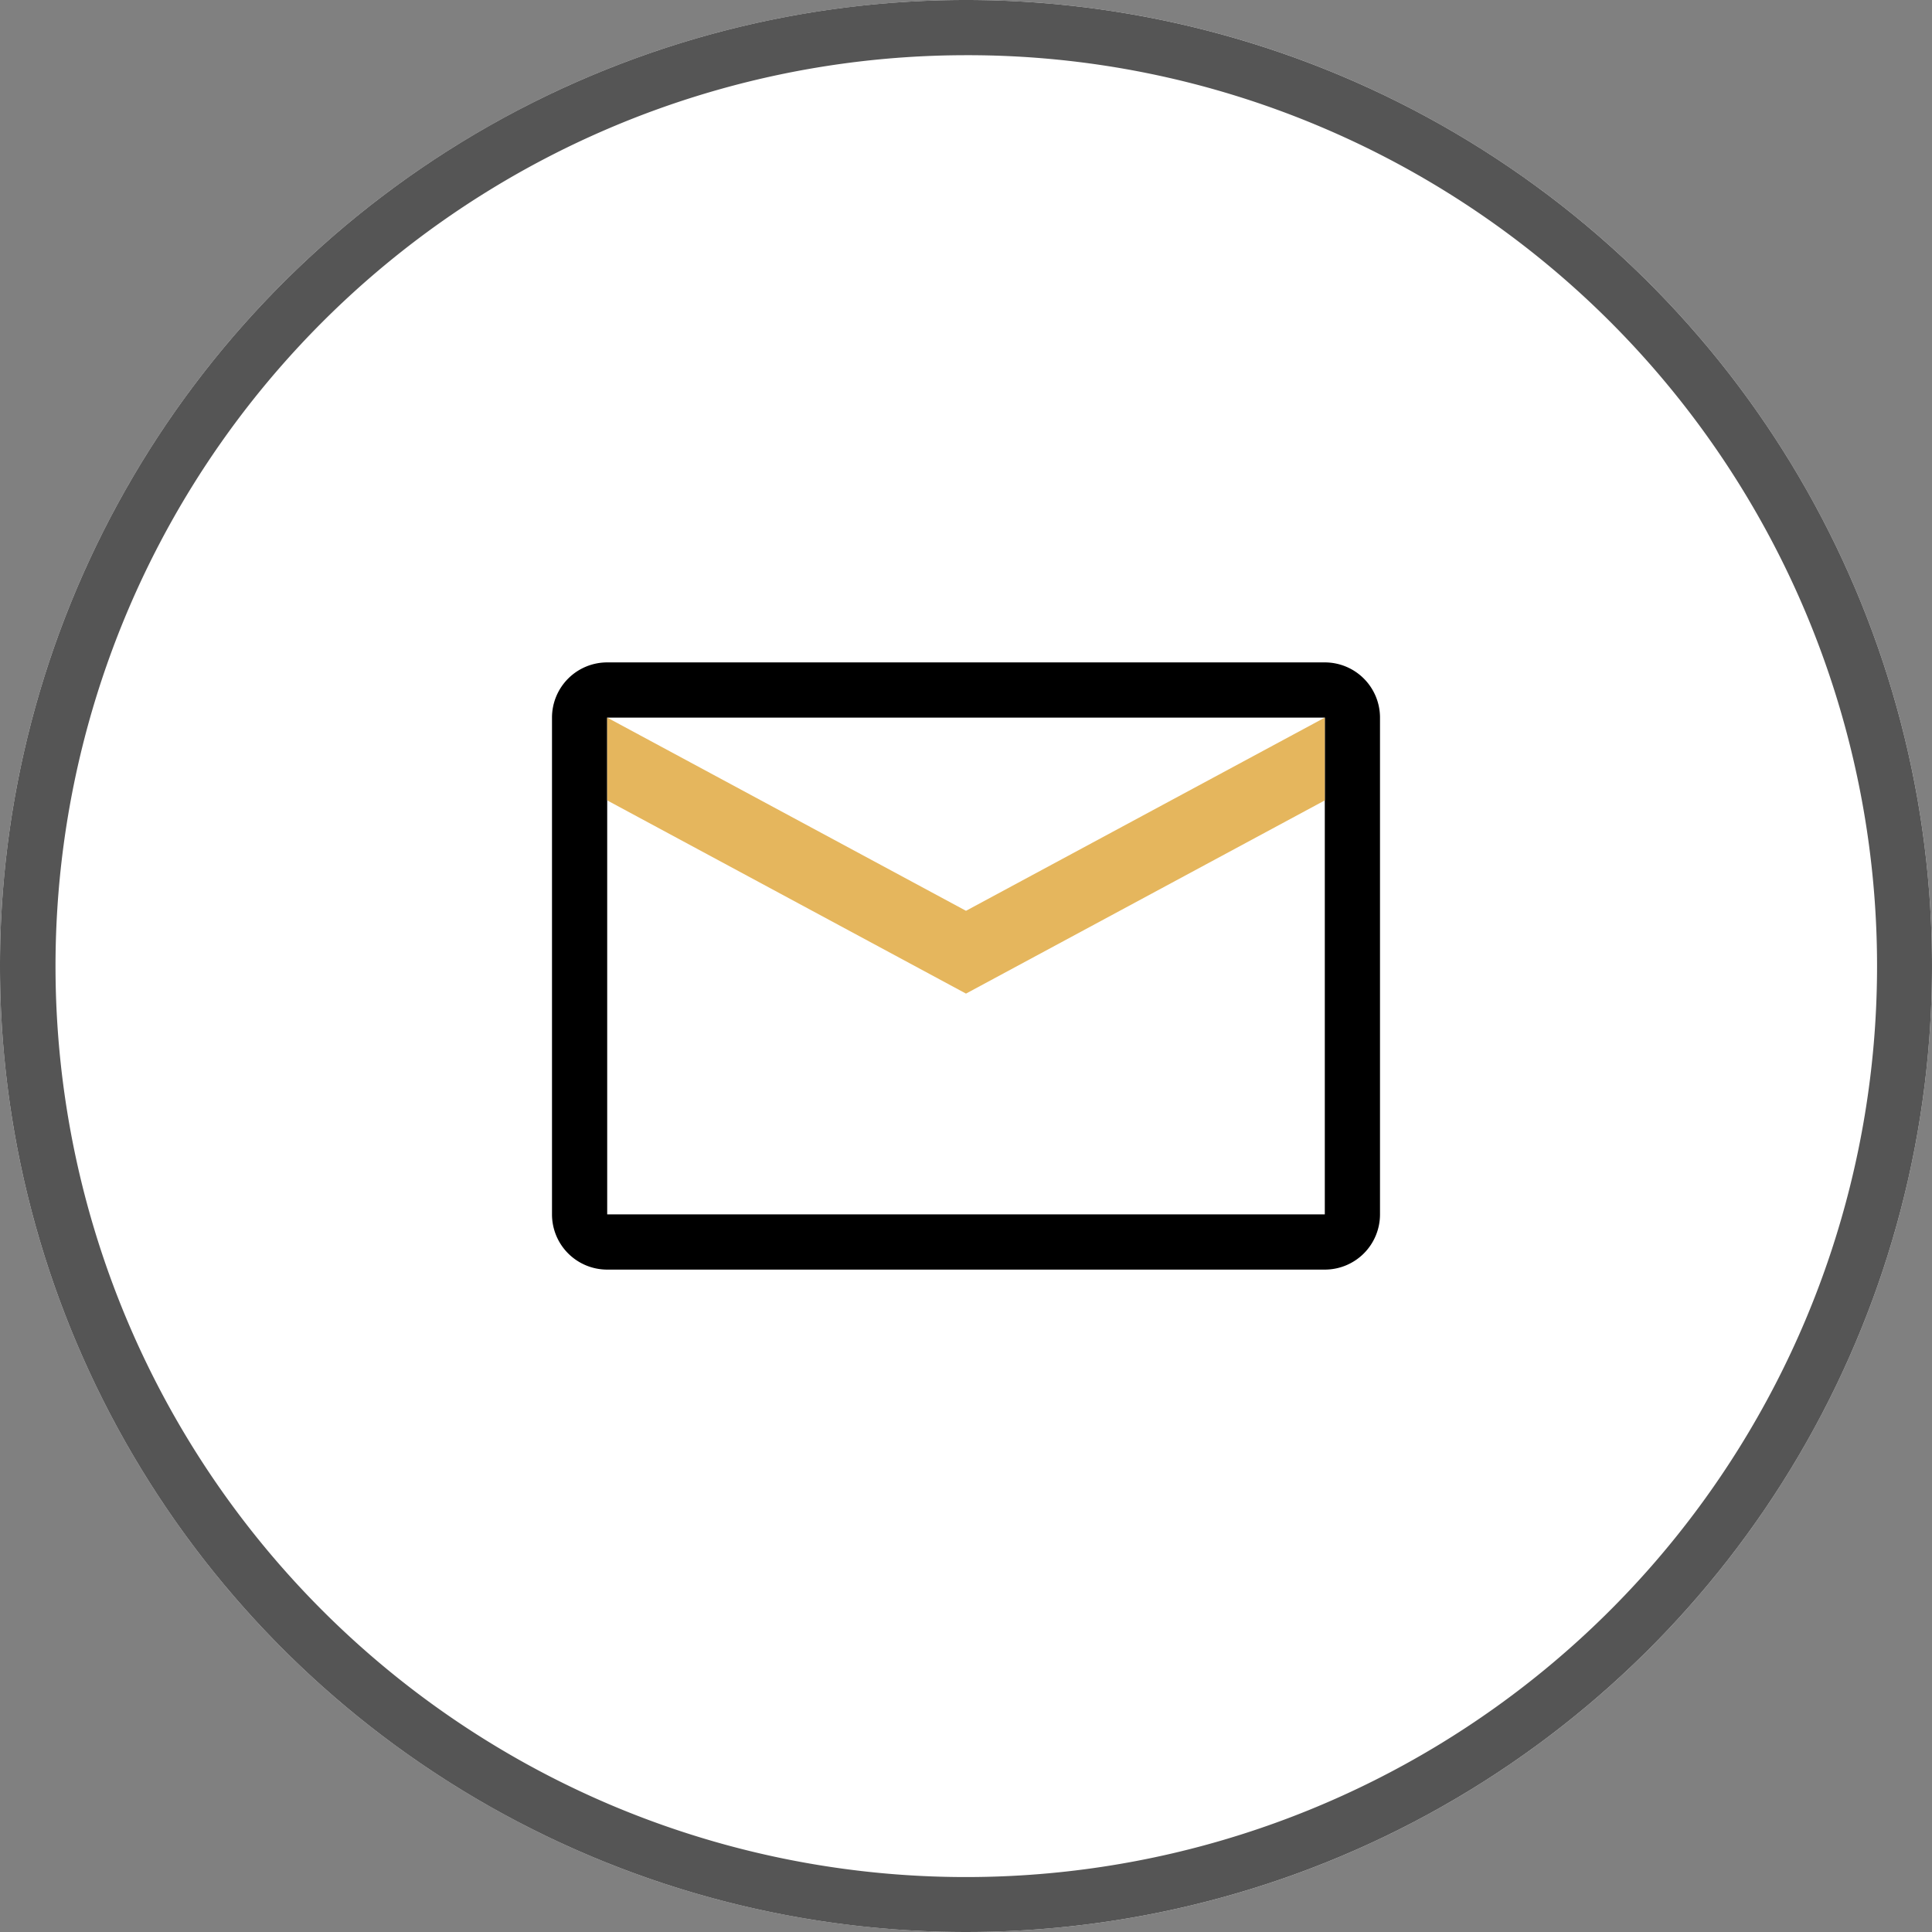 <svg xmlns="http://www.w3.org/2000/svg" width="70" height="70" viewBox="0 0 70 70"><rect x="0" y="0" width="70" height="70" fill="#808080" stroke="none"/><g transform="translate(-15 -15)"><circle cx="35" cy="35" r="35" transform="translate(15 15)" fill="#fff"/><path d="M35,2A33.009,33.009,0,0,0,22.156,65.408,33.009,33.009,0,0,0,47.844,4.592,32.792,32.792,0,0,0,35,2m0-2A35,35,0,1,1,0,35,35,35,0,0,1,35,0Z" transform="translate(15 15)" fill="#555"/><g transform="translate(35 39)"><rect width="30" height="22" rx="2" fill="#fff"/><path d="M2,2V20H28V2H2M2,0H28a2,2,0,0,1,2,2V20a2,2,0,0,1-2,2H2a2,2,0,0,1-2-2V2A2,2,0,0,1,2,0Z"/><path d="M0,0,13,7v3L0,3Z" transform="translate(2 2)" fill="#e5b65d"/><path d="M13,0,0,7v3L13,3Z" transform="translate(15 2)" fill="#e5b65d"/></g></g></svg>